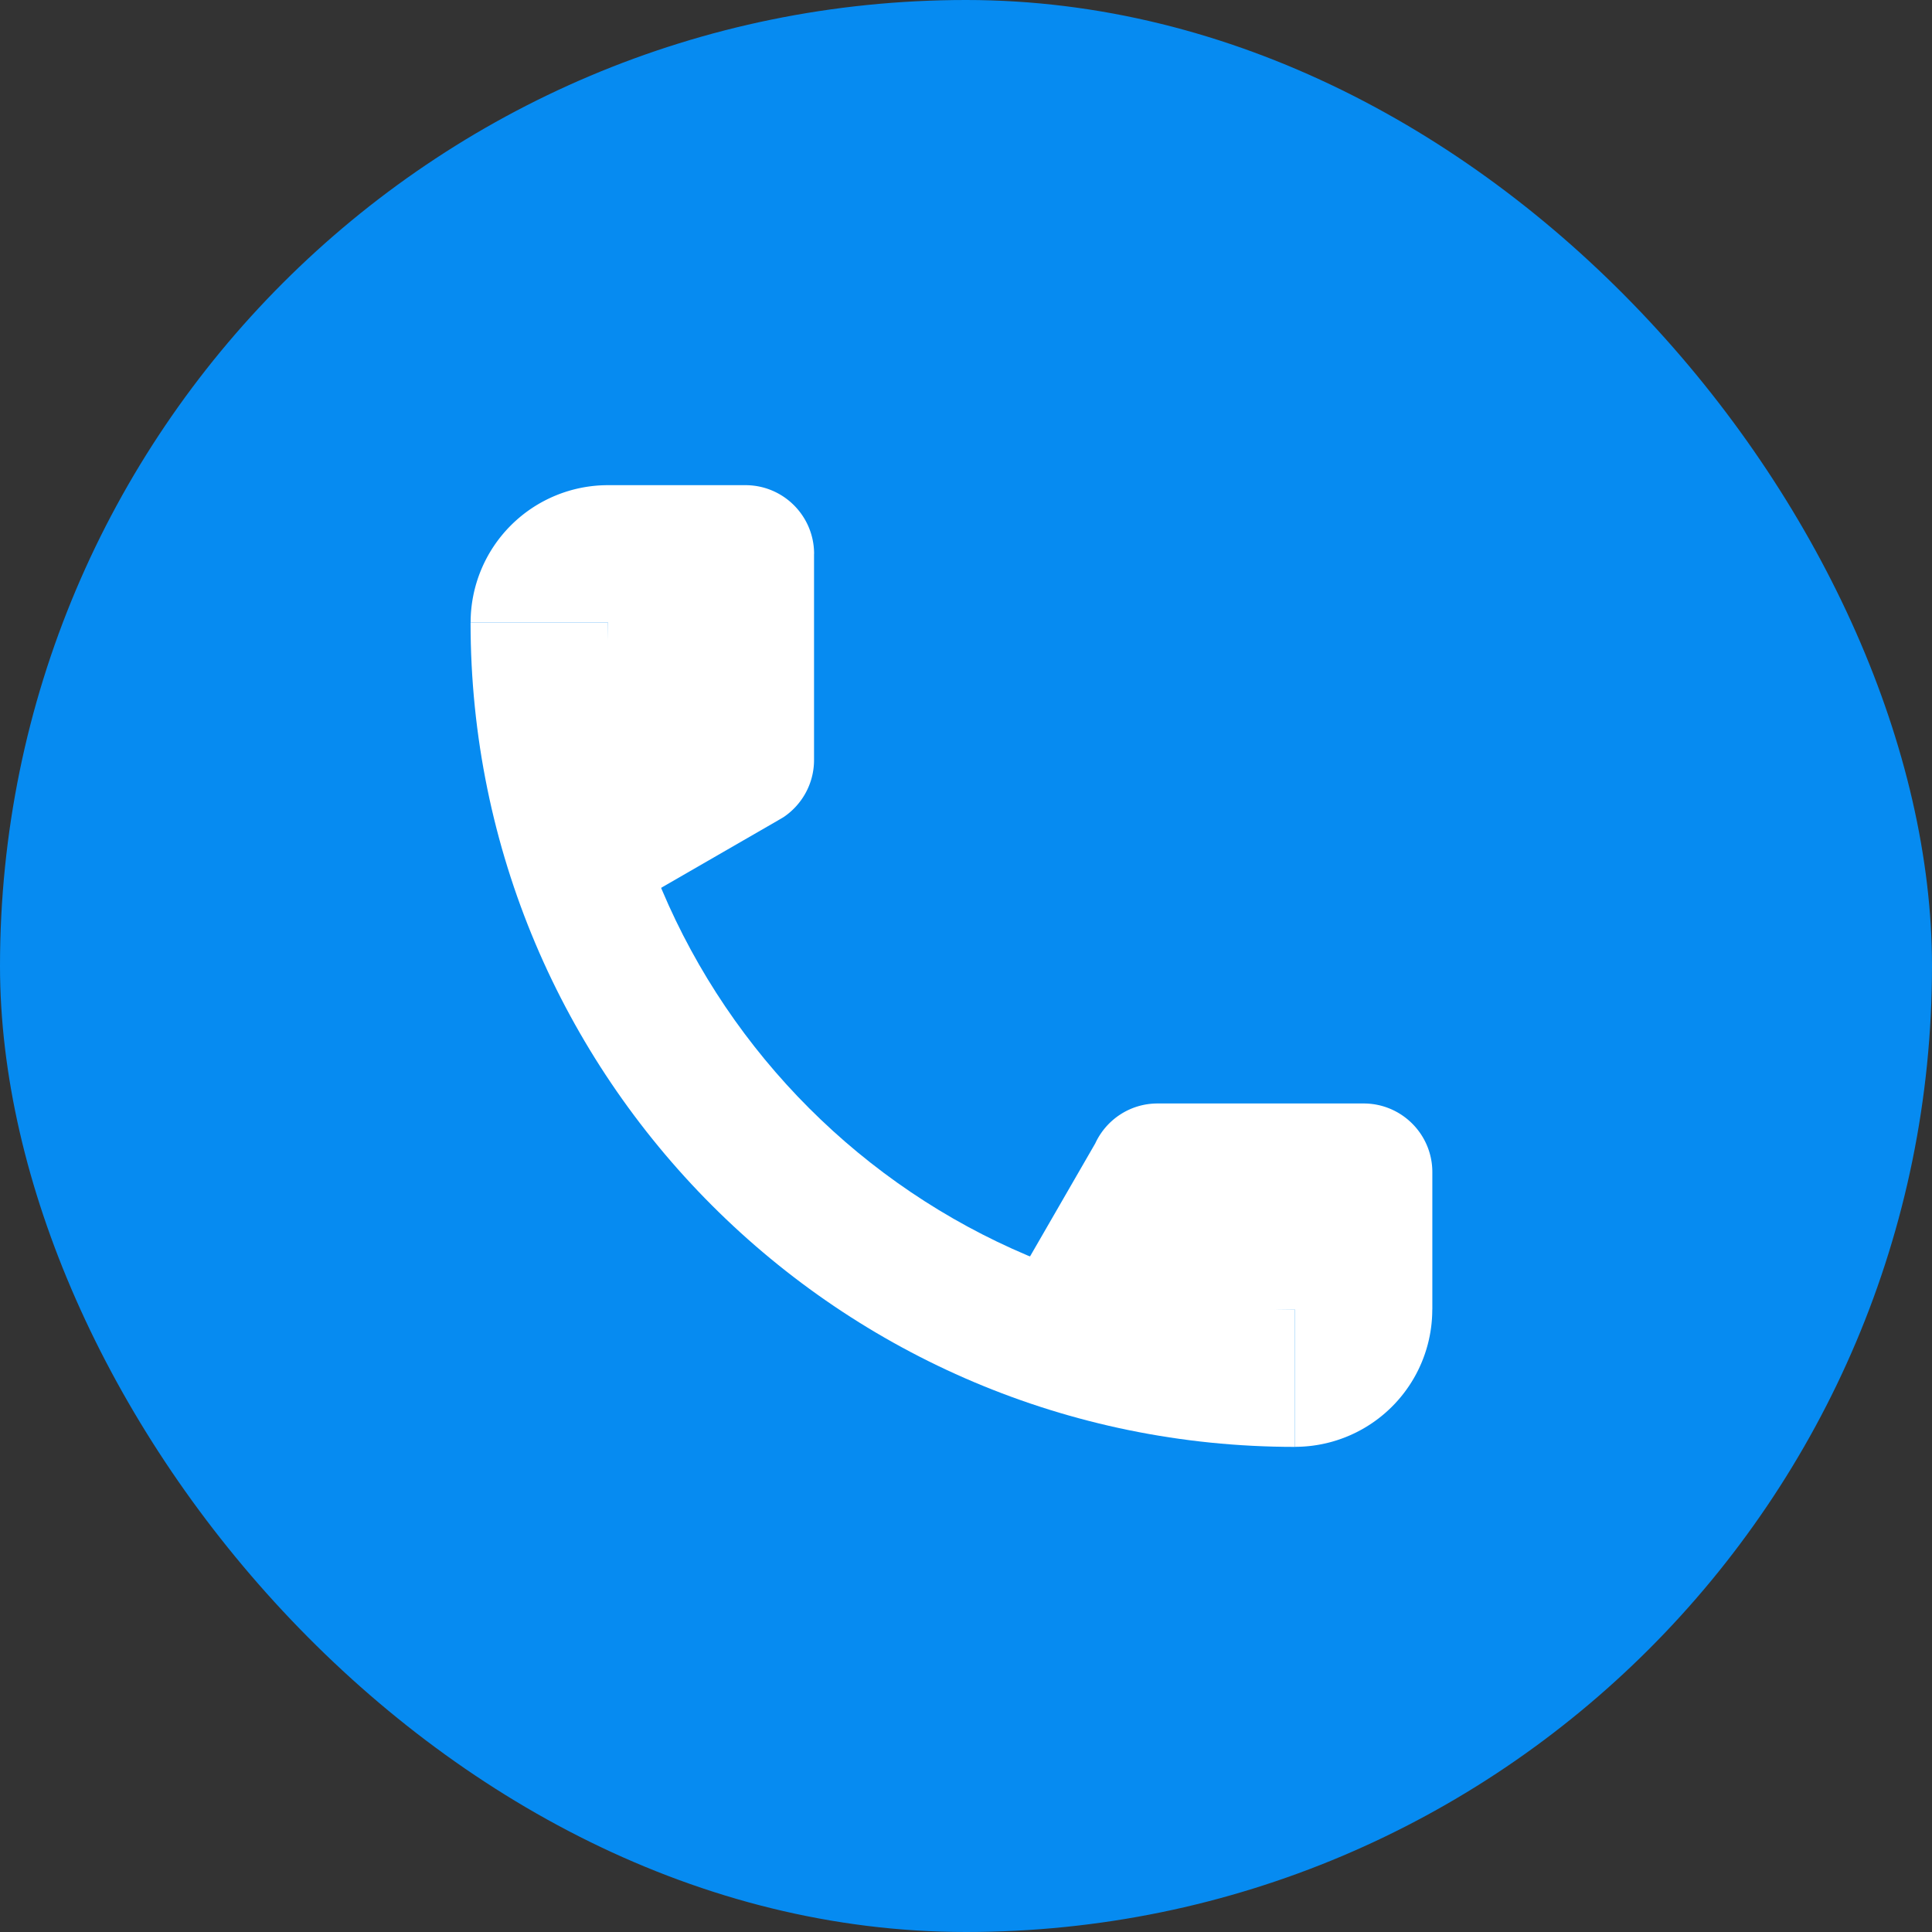 <svg width="32" height="32" viewBox="0 0 32 32" fill="none" xmlns="http://www.w3.org/2000/svg"><rect x="0" y="0" width="32" height="32" fill="#333333" stroke="none"/><rect width="32" height="32" rx="16" fill="#068BF1"/><path d="M10.07 10.311c0 6.284 5.094 11.377 11.377 11.377v2.277c-7.54 0-13.653-6.113-13.653-13.654h2.276z" fill="#fff"/><path d="M13.484 9.174c0-.629-.509-1.138-1.137-1.138H10.07a2.275 2.275 0 0 0-2.275 2.275h2.275v2.275l-1.184.683 1.137 1.971 2.857-1.648.034-.02.066-.039c.303-.205.503-.552.503-.946V9.174zM23.723 21.689a2.275 2.275 0 0 1-2.276 2.275V21.69H19.18l-.723 1.252-1.97-1.138 1.654-2.866c.18-.39.574-.661 1.032-.661h3.413c.628 0 1.138.509 1.138 1.137v2.276h-.001z" fill="#fff"/></svg>